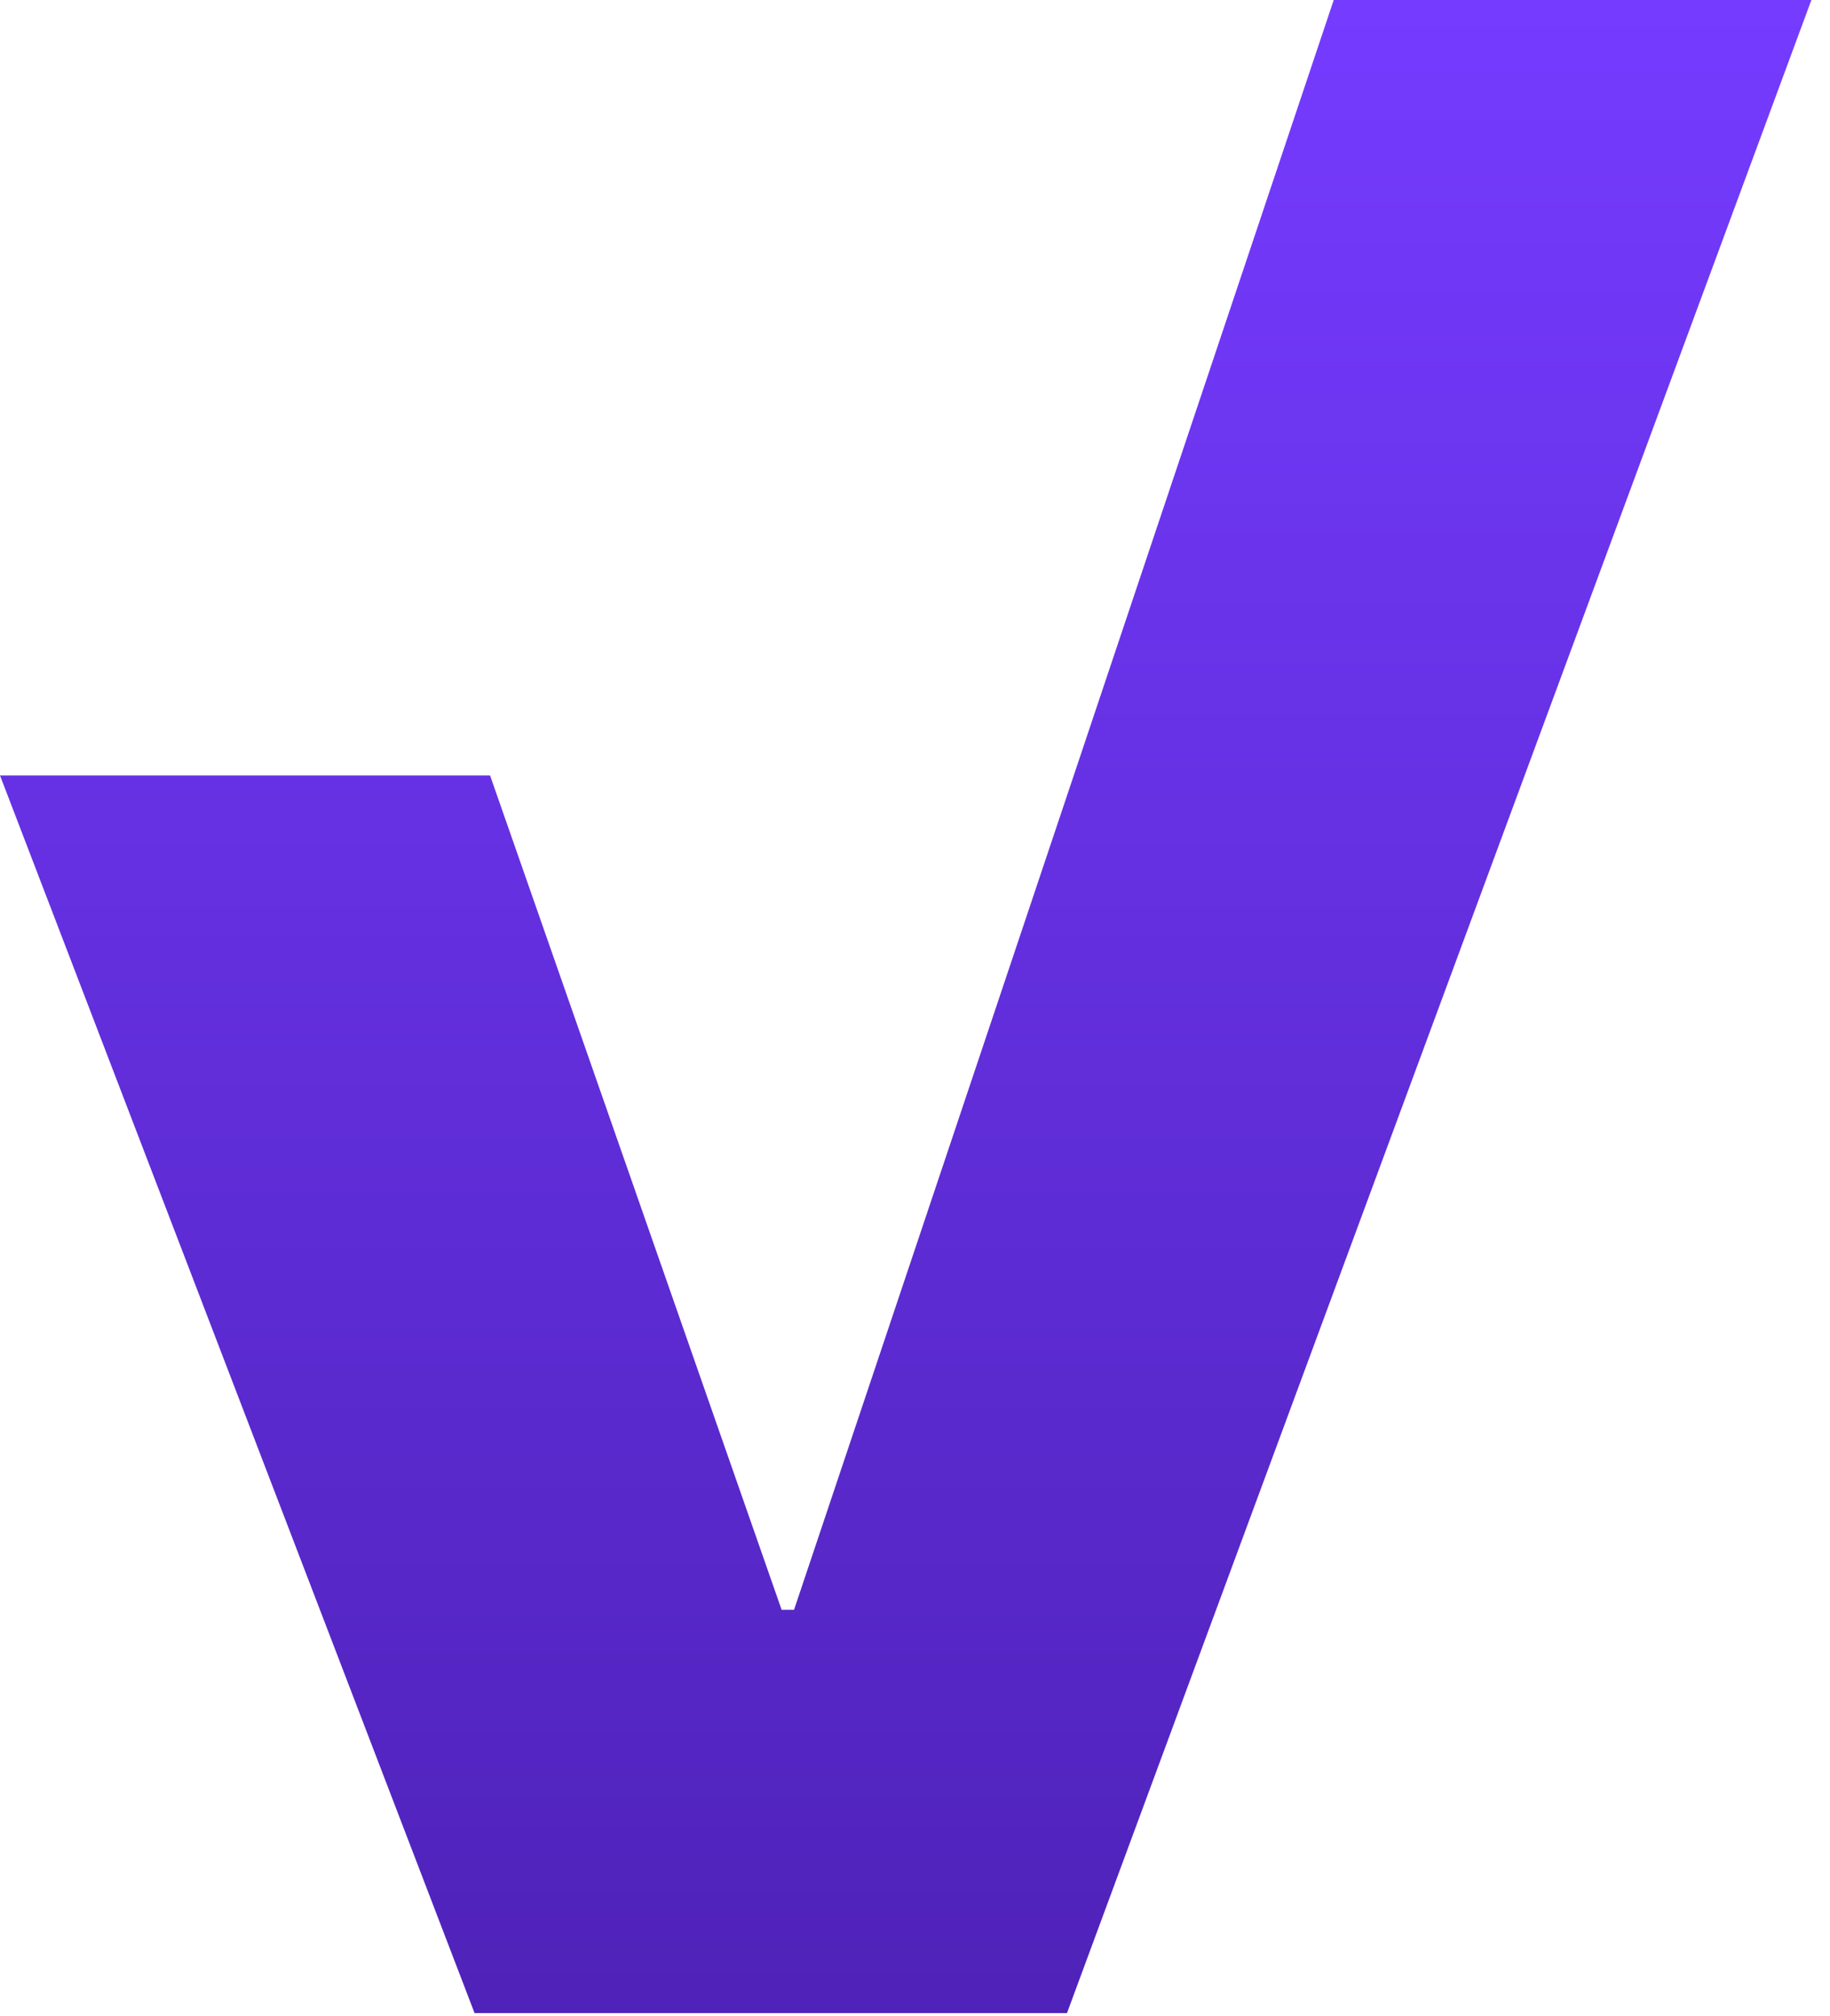 <?xml version="1.0" encoding="UTF-8"?> <svg xmlns="http://www.w3.org/2000/svg" width="59" height="65" viewBox="0 0 59 65" fill="none"><path d="M0 25H15.8L25.2 51.9H25.6L43 0H58.4L34.4 64.9H15.3L0 25Z" fill="url(#paint0_linear_9_430)"></path><defs><linearGradient id="paint0_linear_9_430" x1="29.2" y1="0" x2="29.2" y2="64.9" gradientUnits="userSpaceOnUse"><stop stop-color="#753BFF"></stop><stop offset="1" stop-color="#4F22B9"></stop></linearGradient></defs></svg> 